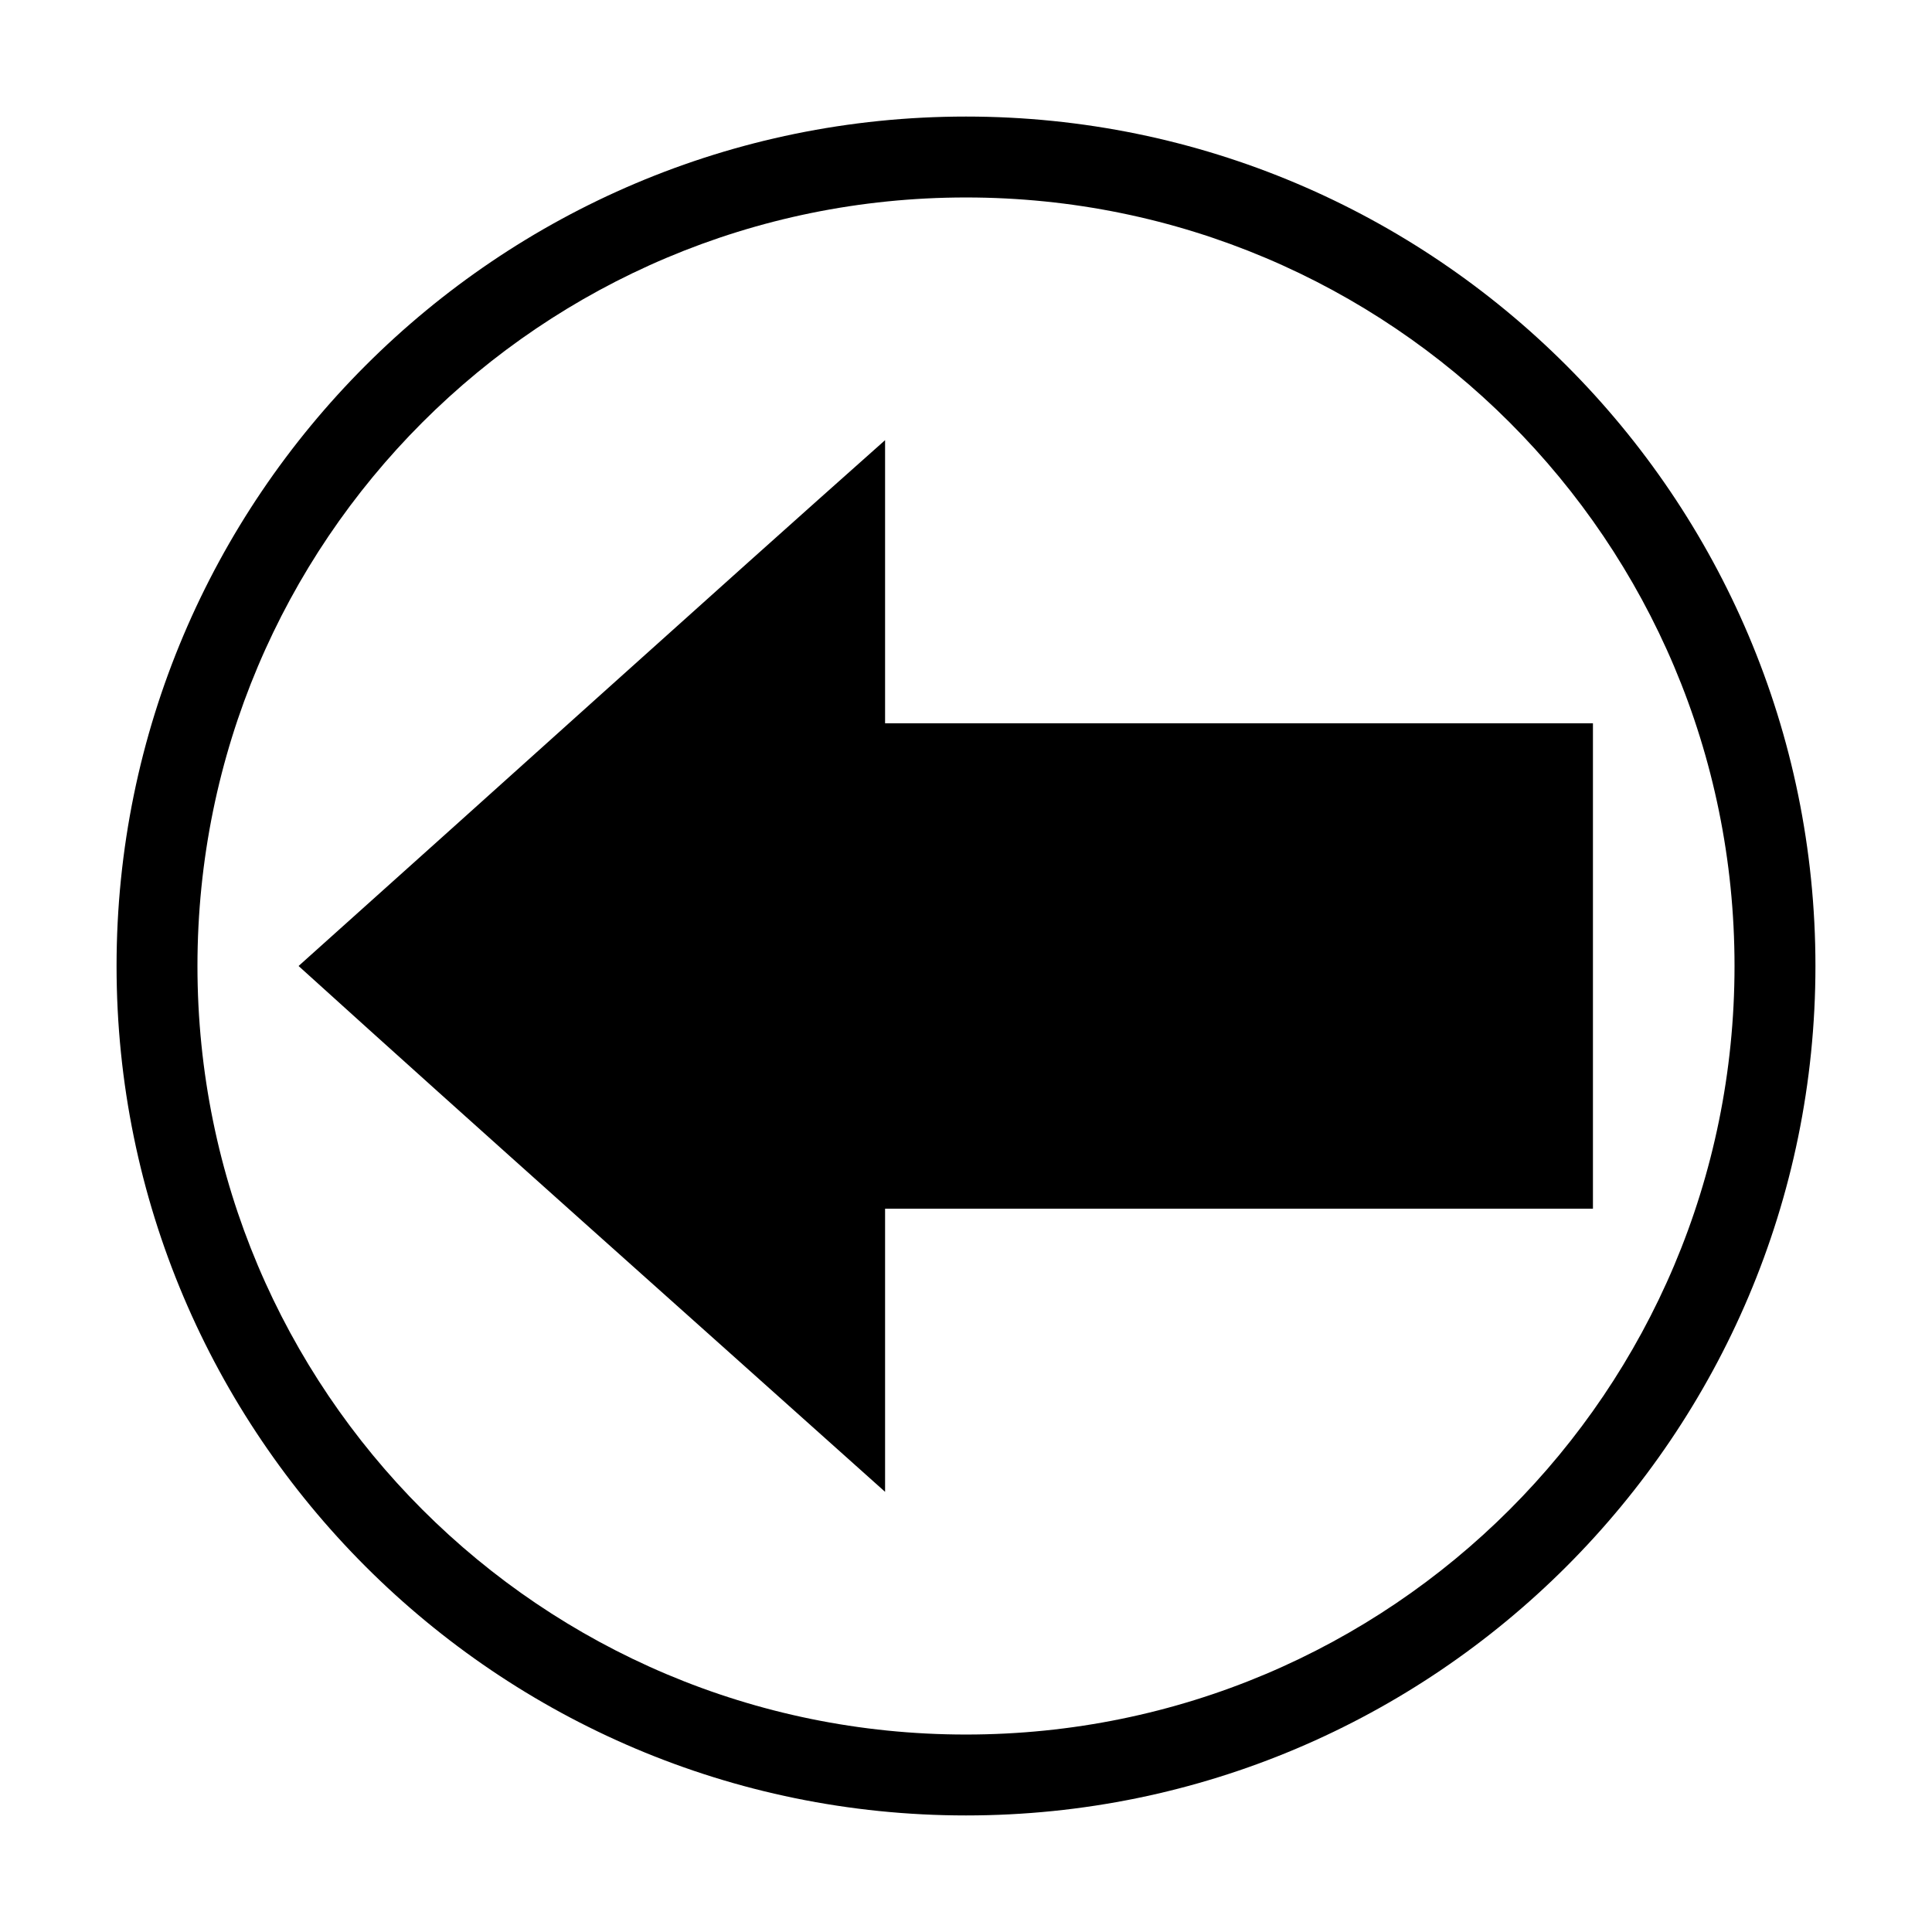 <?xml version="1.0" encoding="UTF-8"?>
<!-- The Best Svg Icon site in the world: iconSvg.co, Visit us! https://iconsvg.co -->
<svg fill="#000000" width="800px" height="800px" version="1.1" viewBox="144 144 512 512" xmlns="http://www.w3.org/2000/svg">
 <path d="m174.89 400c0 124.2 100.91 225.11 225.11 225.11 124.2 0 225.11-100.91 225.11-225.11 0-124.2-100.91-225.11-225.11-225.11-124.2 0-225.11 100.91-225.11 225.11zm21.438 0c0-112.61 91.059-203.67 203.67-203.67s203.67 91.059 203.67 203.67-91.059 203.67-203.67 203.67-203.67-91.059-203.67-203.67zm26.797 0c48.668 44.078 99.859 89.57 155.43 139.35v-75.035h187.59v-128.63h-187.59v-75.035c-46.309 41.141-101.73 91.273-155.43 139.35z"/>
</svg>